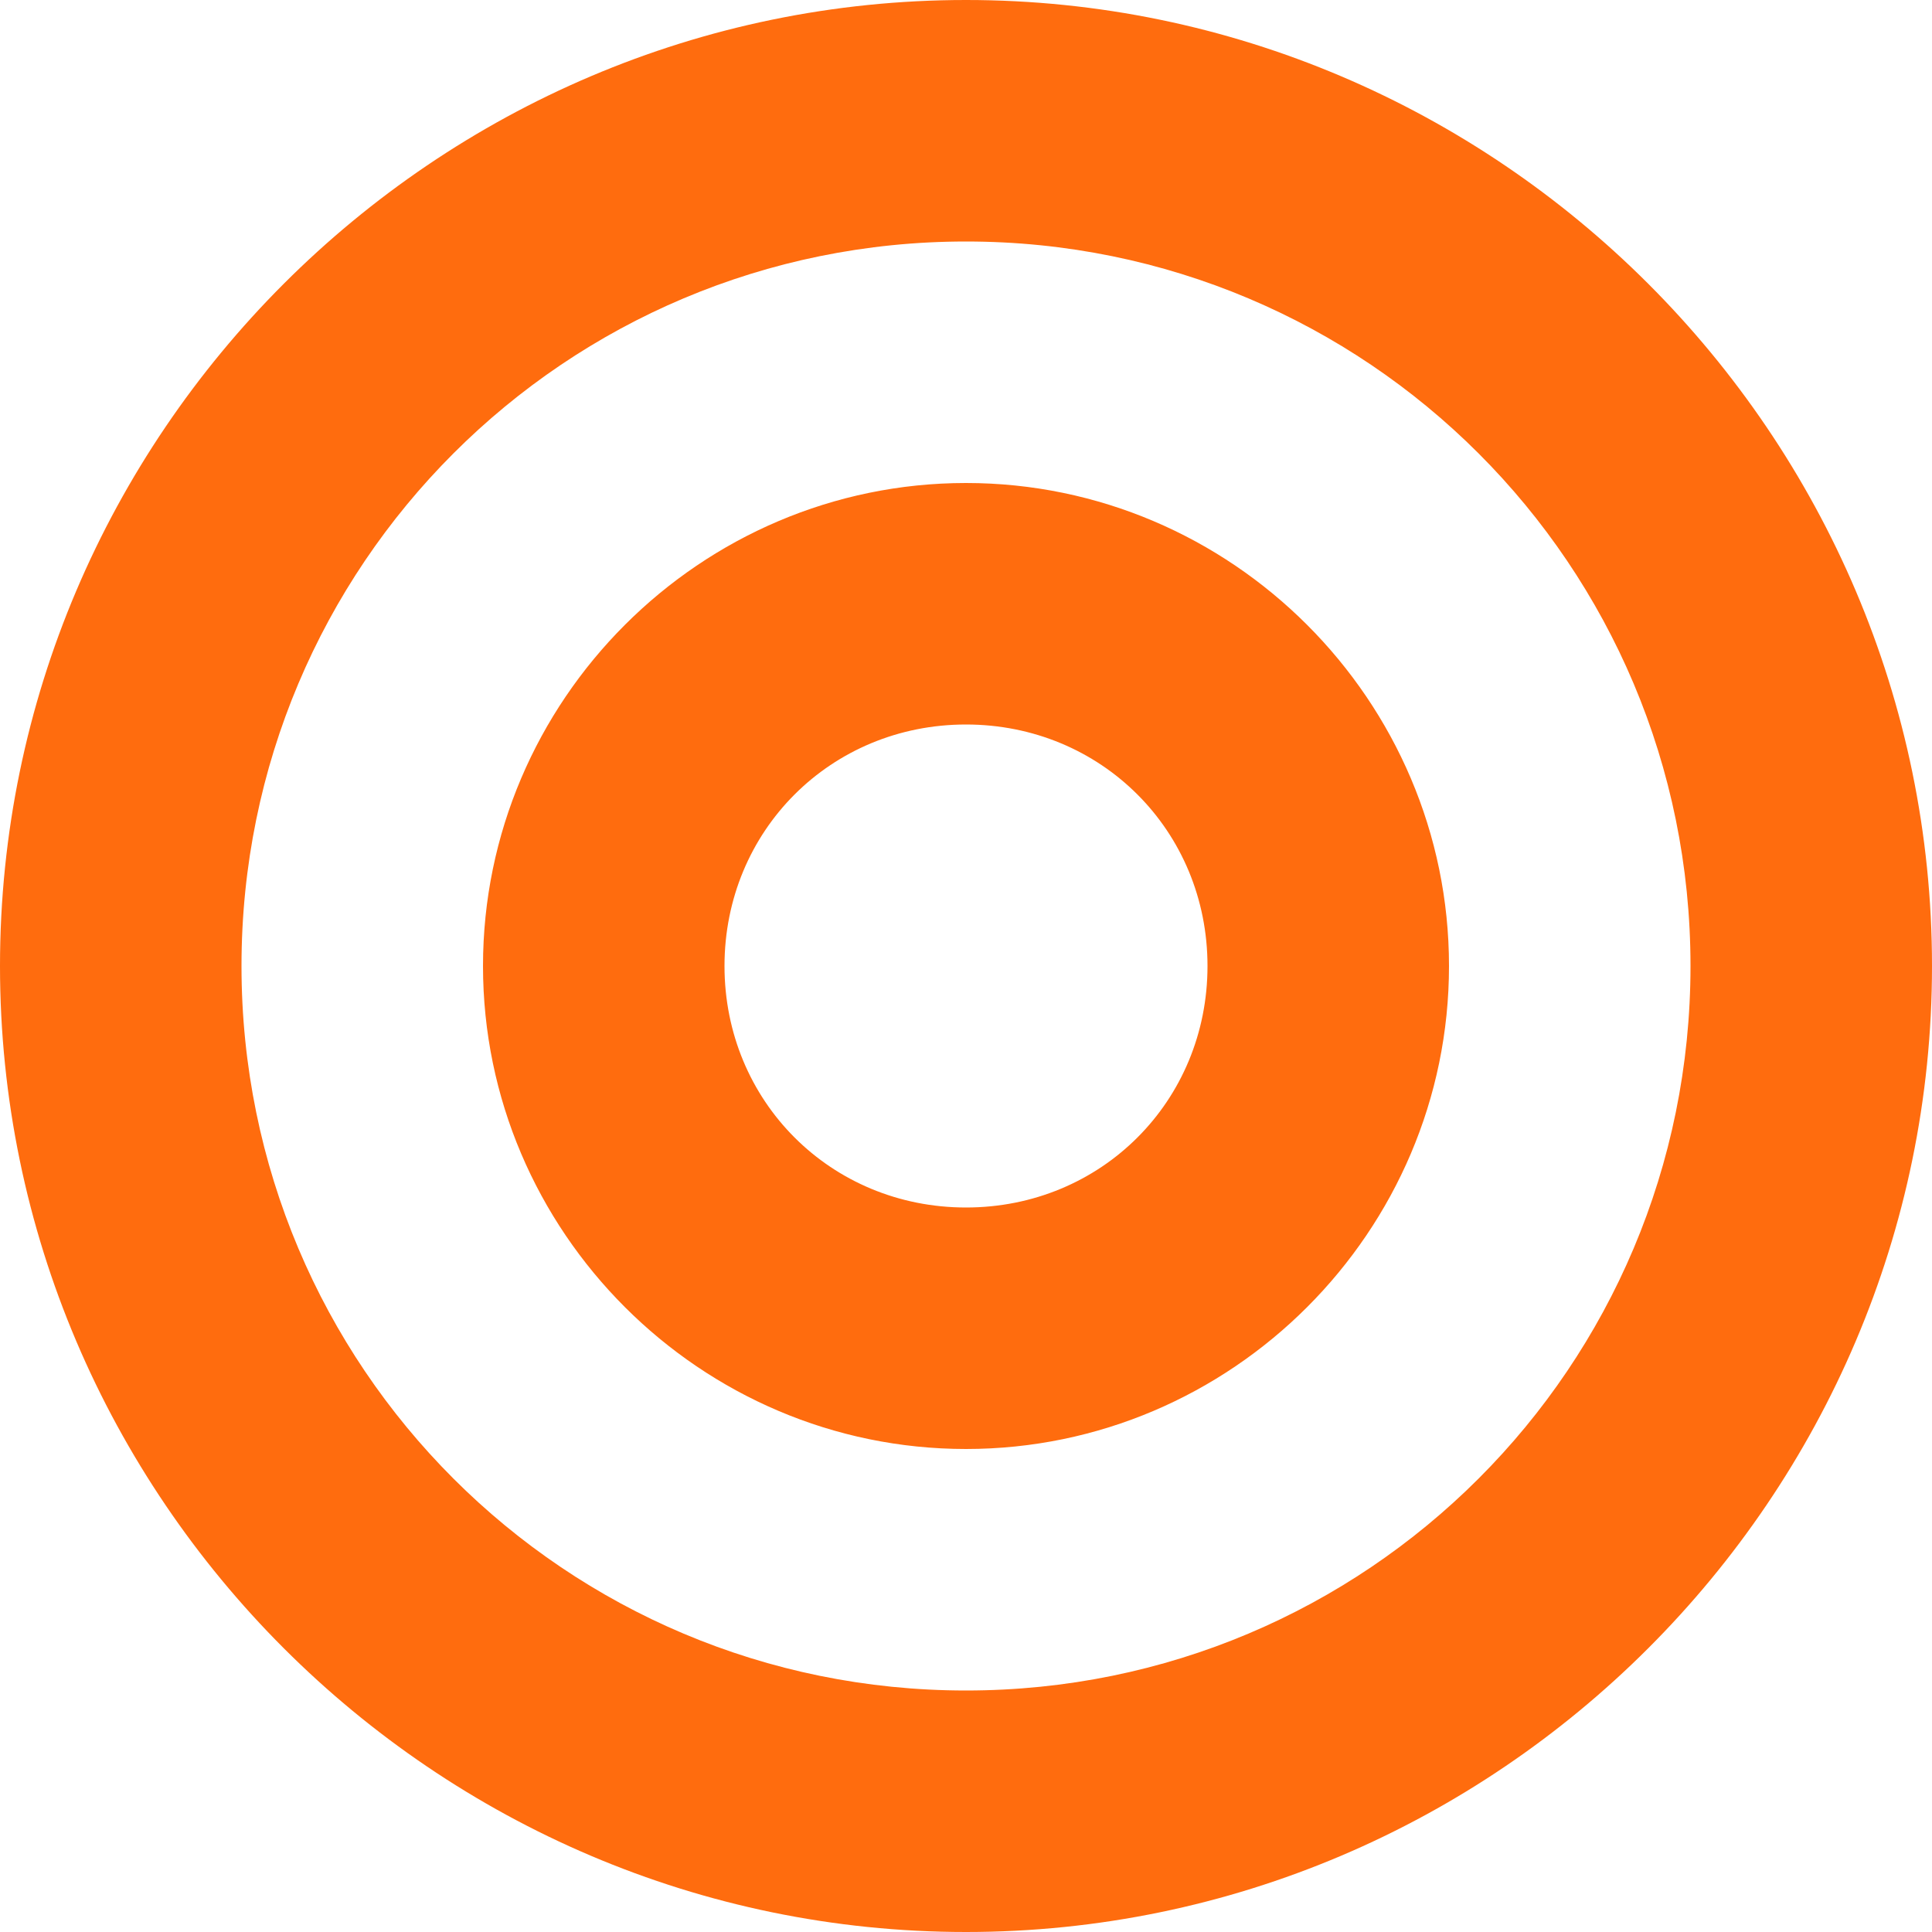 <?xml version="1.0" encoding="UTF-8"?>
<svg xmlns="http://www.w3.org/2000/svg" width="22" height="22" viewBox="0 0 22 22" fill="none">
  <g id="oi:target" clip-path="url(#clip0_8766_5552)">
    <path id="Vector" d="M11 0C4.95 0 0 4.95 0 11C0 17.05 4.95 22 11 22C17.05 22 22 17.05 22 11C22 4.95 17.05 0 11 0ZM11 2.75C15.565 2.75 19.25 6.435 19.25 11C19.25 15.565 15.565 19.25 11 19.25C6.435 19.25 2.75 15.565 2.75 11C2.75 6.435 6.435 2.75 11 2.75ZM11 5.5C7.975 5.5 5.5 7.975 5.5 11C5.5 14.025 7.975 16.5 11 16.5C14.025 16.5 16.5 14.025 16.5 11C16.5 7.975 14.025 5.5 11 5.5ZM11 8.25C12.54 8.25 13.75 9.46 13.75 11C13.75 12.54 12.54 13.75 11 13.75C9.46 13.75 8.25 12.54 8.25 11C8.25 9.46 9.46 8.25 11 8.25Z" fill="#FF6C0E"></path>
  </g>
  <defs>
    <clipPath id="clip0_8766_5552">
      <rect width="22" height="22" fill="white"></rect>
    </clipPath>
  </defs>
</svg>
